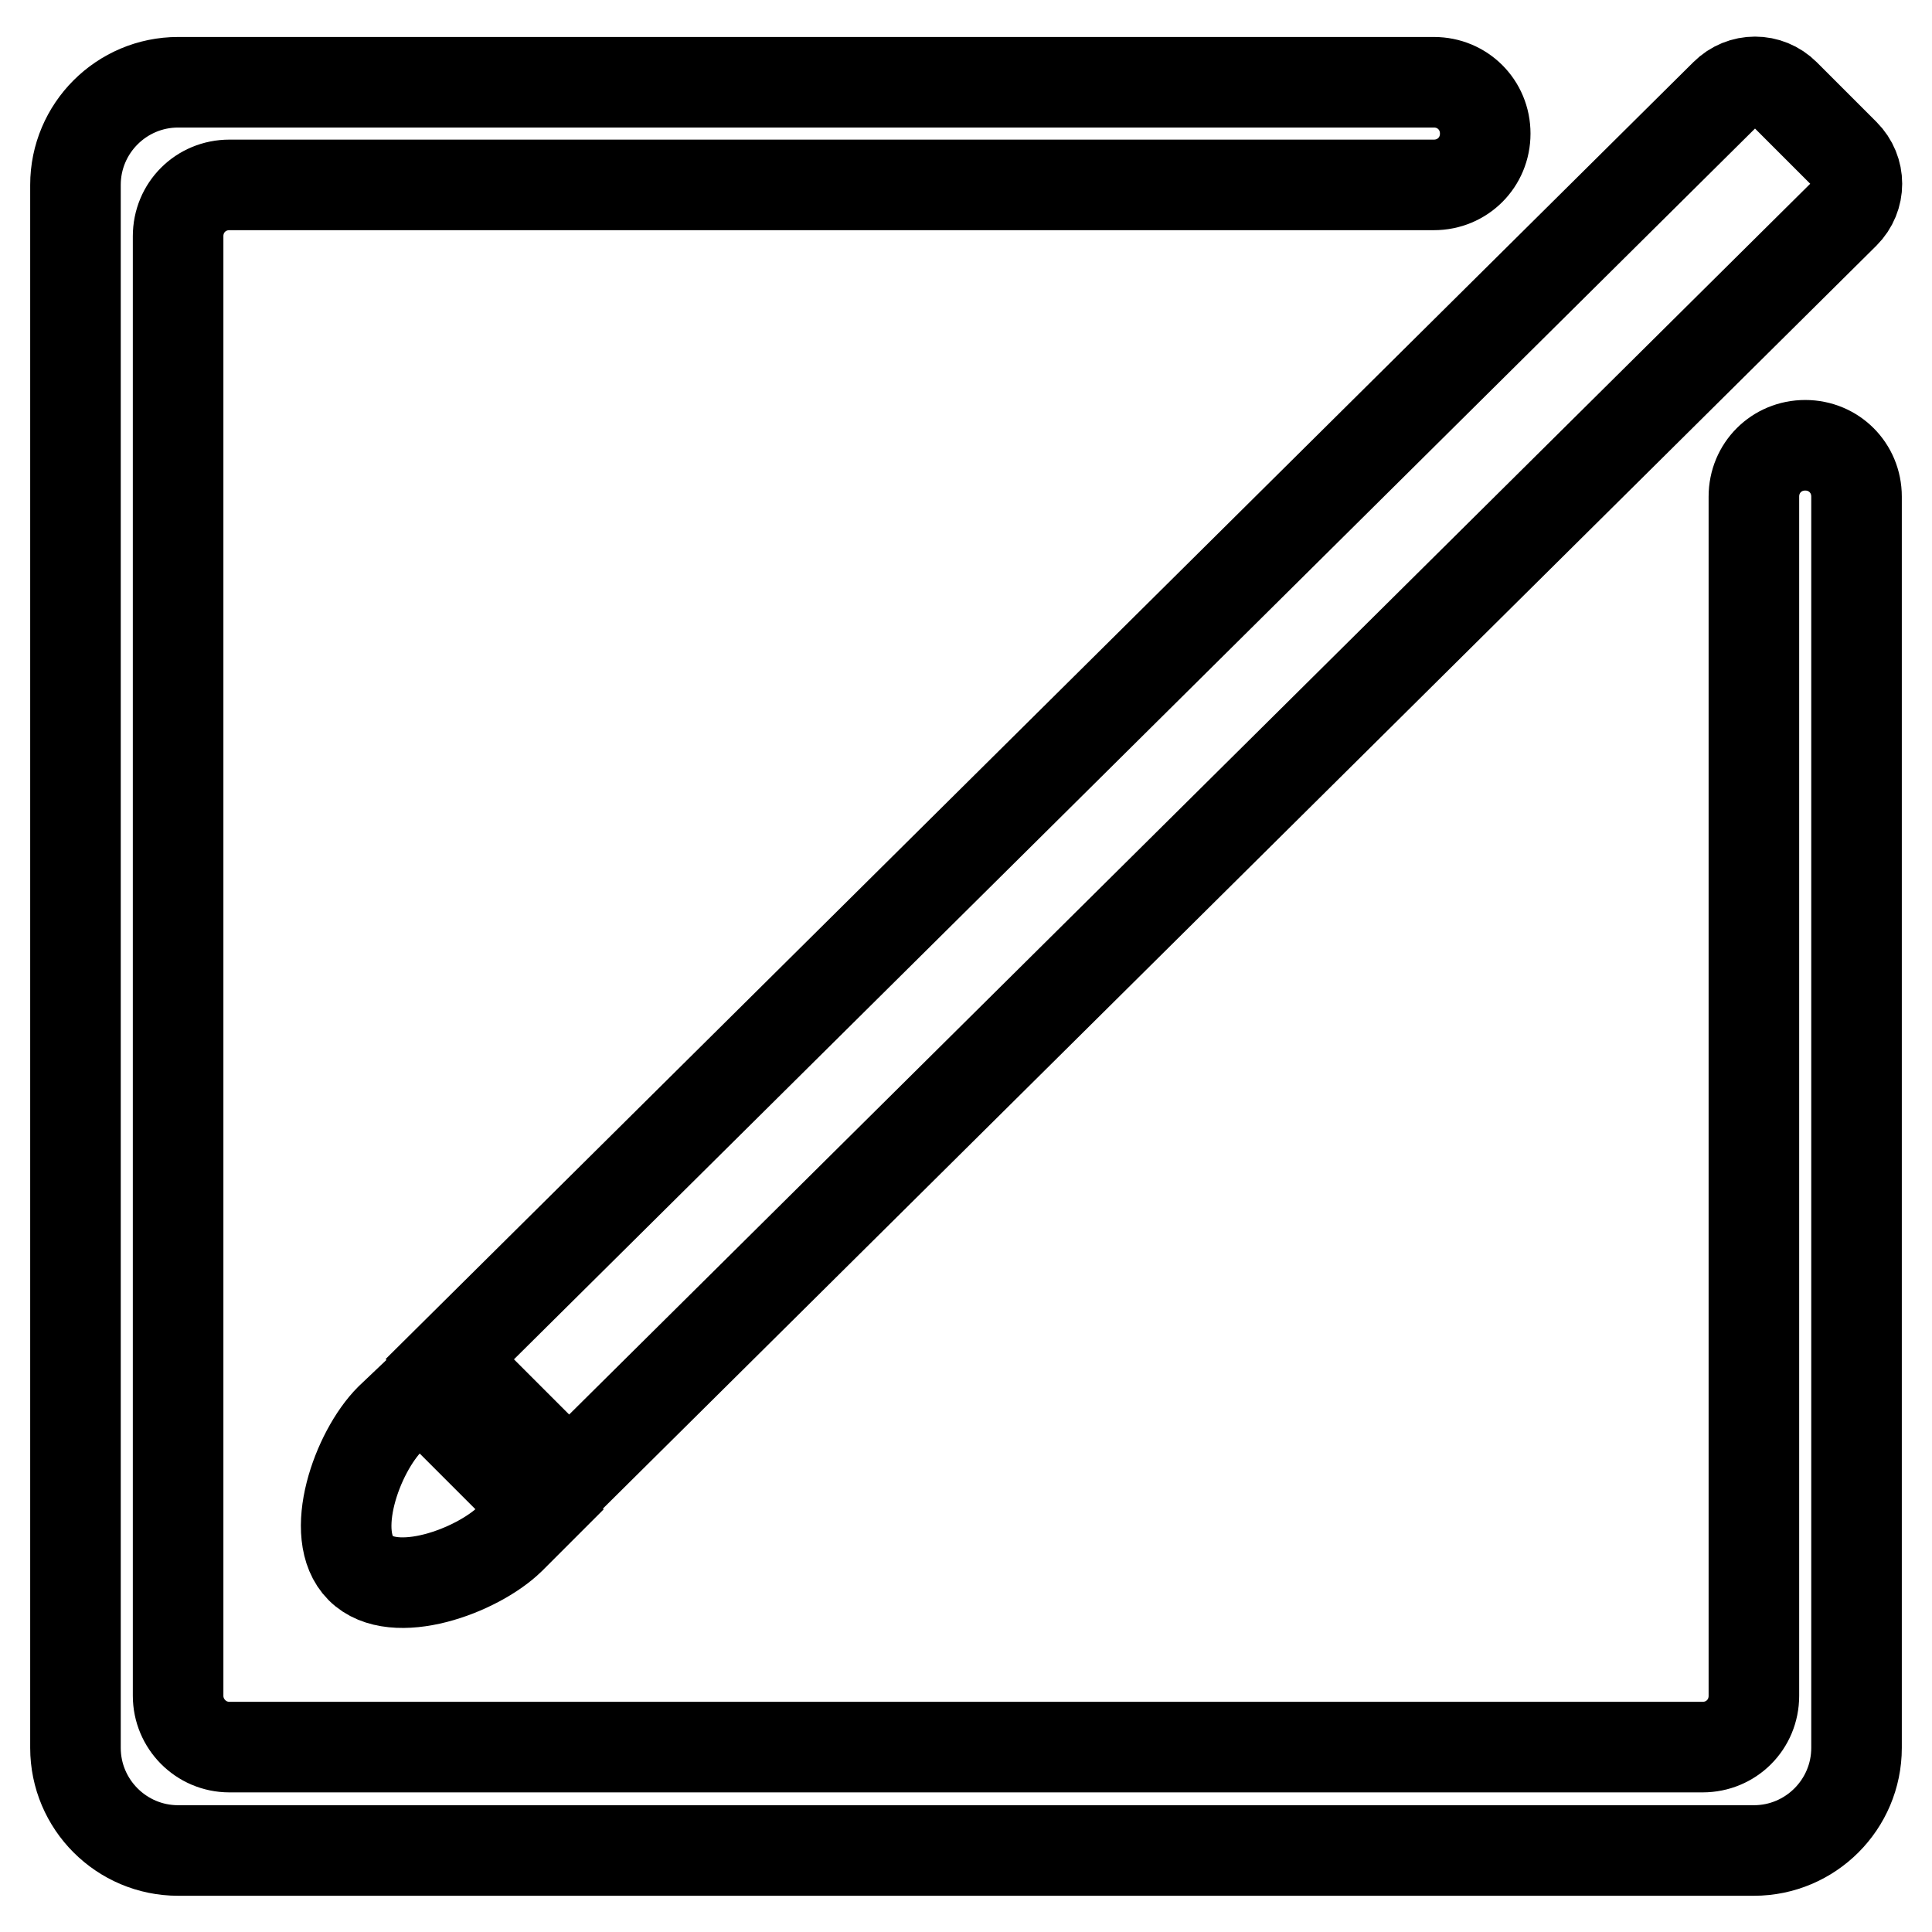 <?xml version="1.0" encoding="utf-8"?>
<!-- Svg Vector Icons : http://www.onlinewebfonts.com/icon -->
<!DOCTYPE svg PUBLIC "-//W3C//DTD SVG 1.1//EN" "http://www.w3.org/Graphics/SVG/1.1/DTD/svg11.dtd">
<svg version="1.1" xmlns="http://www.w3.org/2000/svg" xmlns:xlink="http://www.w3.org/1999/xlink" x="0px" y="0px" viewBox="0 0 256 256" enable-background="new 0 0 256 256" xml:space="preserve">
<g><g><path stroke-width="12" fill-opacity="0" stroke="#000000"  d="M75.4,195.9l169-167.6c2.2-2.2,2.2-5.7,0-7.9l-7.9-7.9c-2.2-2.2-5.7-2.2-7.9,0l-169,167.6L75.4,195.9L75.4,195.9z M51.7,188c-4.4,4.4-8.3,15.4-3.9,19.8c4.4,4.4,15.4,0.4,19.8-3.9l3.9-3.9l-15.8-15.8L51.7,188L51.7,188z M232.4,224.7c0,3.8-3,6.8-6.8,6.8H30.4c-3.8,0-6.8-3.1-6.8-6.8V31.3c0-3.8,3-6.8,6.8-6.8H190c3.8,0,6.8-3,6.8-6.8l0,0c0-3.8-3-6.8-6.8-6.8H23.6C16.1,10.9,10,17,10,24.5v207.1c0,7.5,6.1,13.6,13.6,13.6h208.8c7.5,0,13.6-6.1,13.6-13.6V65.8c0-3.8-3-6.8-6.8-6.8l0,0c-3.8,0-6.8,3-6.8,6.8L232.4,224.7L232.4,224.7z"/></g></g>
</svg>
